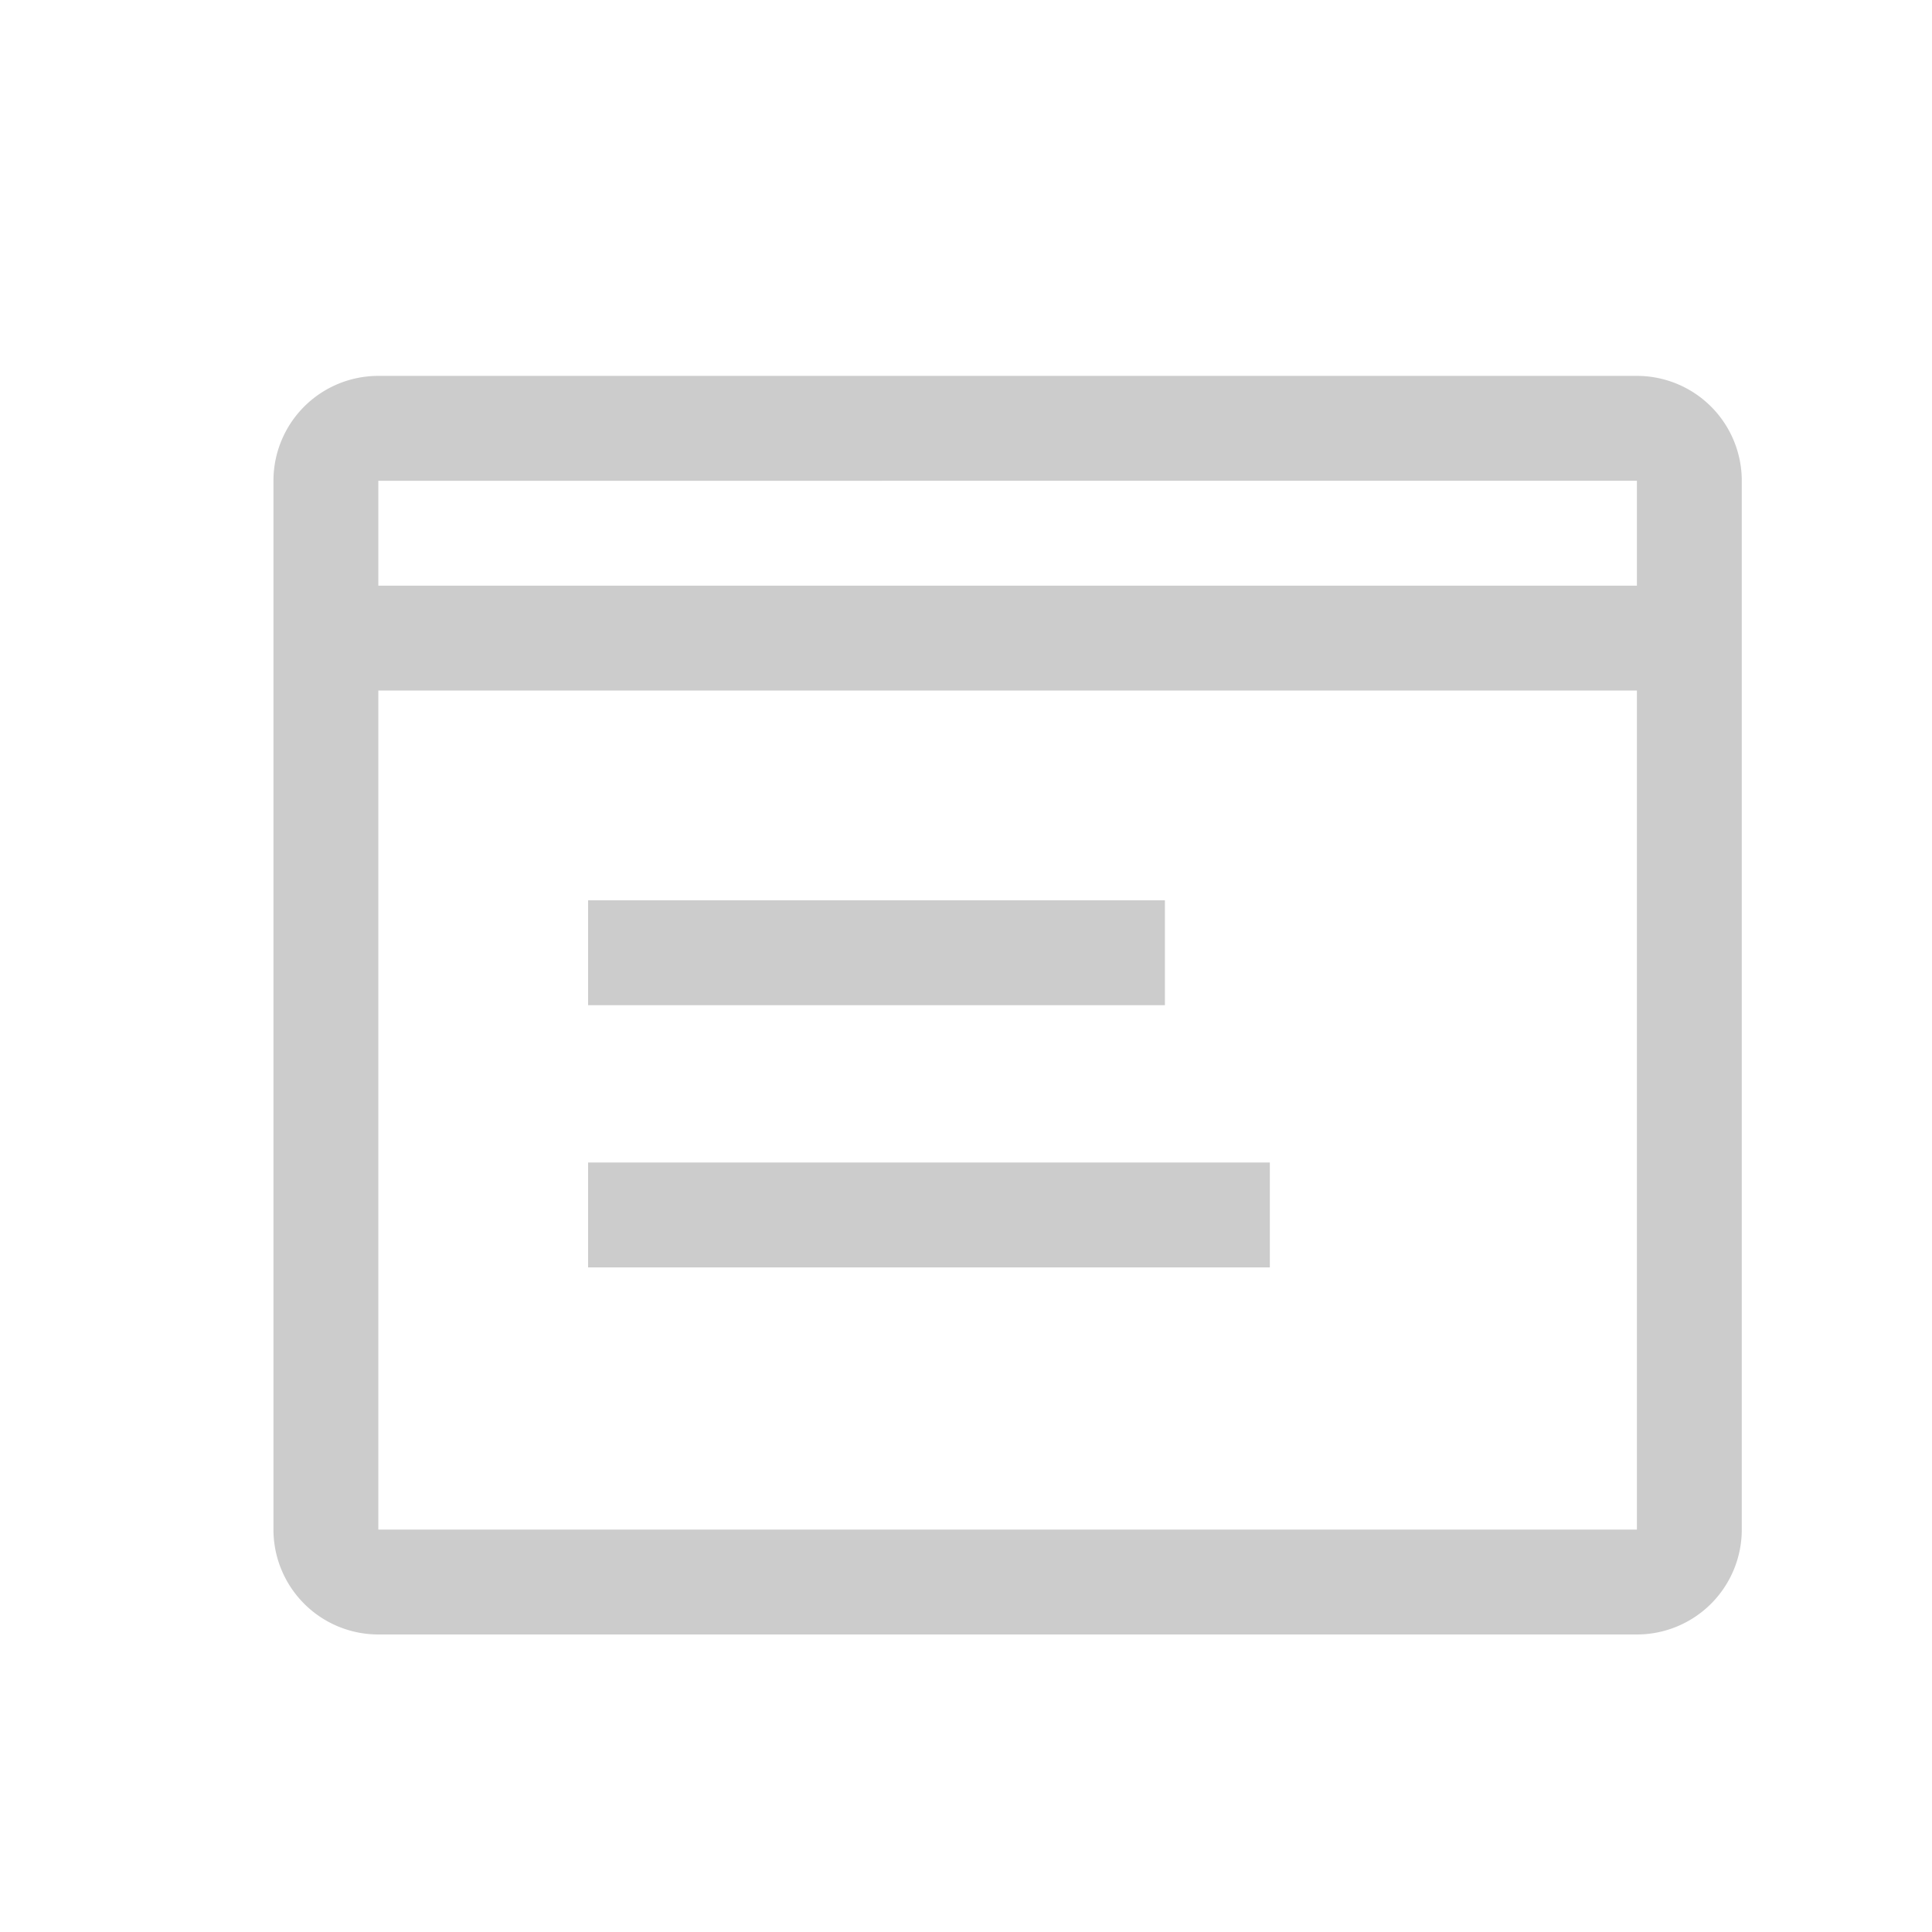 <svg id="Layer_1" data-name="Layer 1" xmlns="http://www.w3.org/2000/svg" viewBox="0 0 500 500"><defs><style>.cls-1{fill:#ccc;}</style></defs><title>crediticongrey</title><path class="cls-1" d="M152.2,233H301.48v27.14H152.2Zm0,67.85H328.63V328H152.2Z"/><path class="cls-1" d="M423.63,97.28H97.91a27.14,27.14,0,0,0-27.14,27.14V395.85A27.15,27.15,0,0,0,97.91,423H423.63a27.15,27.15,0,0,0,27.14-27.15V124.42A27.14,27.14,0,0,0,423.63,97.28Zm0,27.14v27.15H97.91V124.42ZM97.91,395.85V178.71H423.63V395.85Z"/></svg>